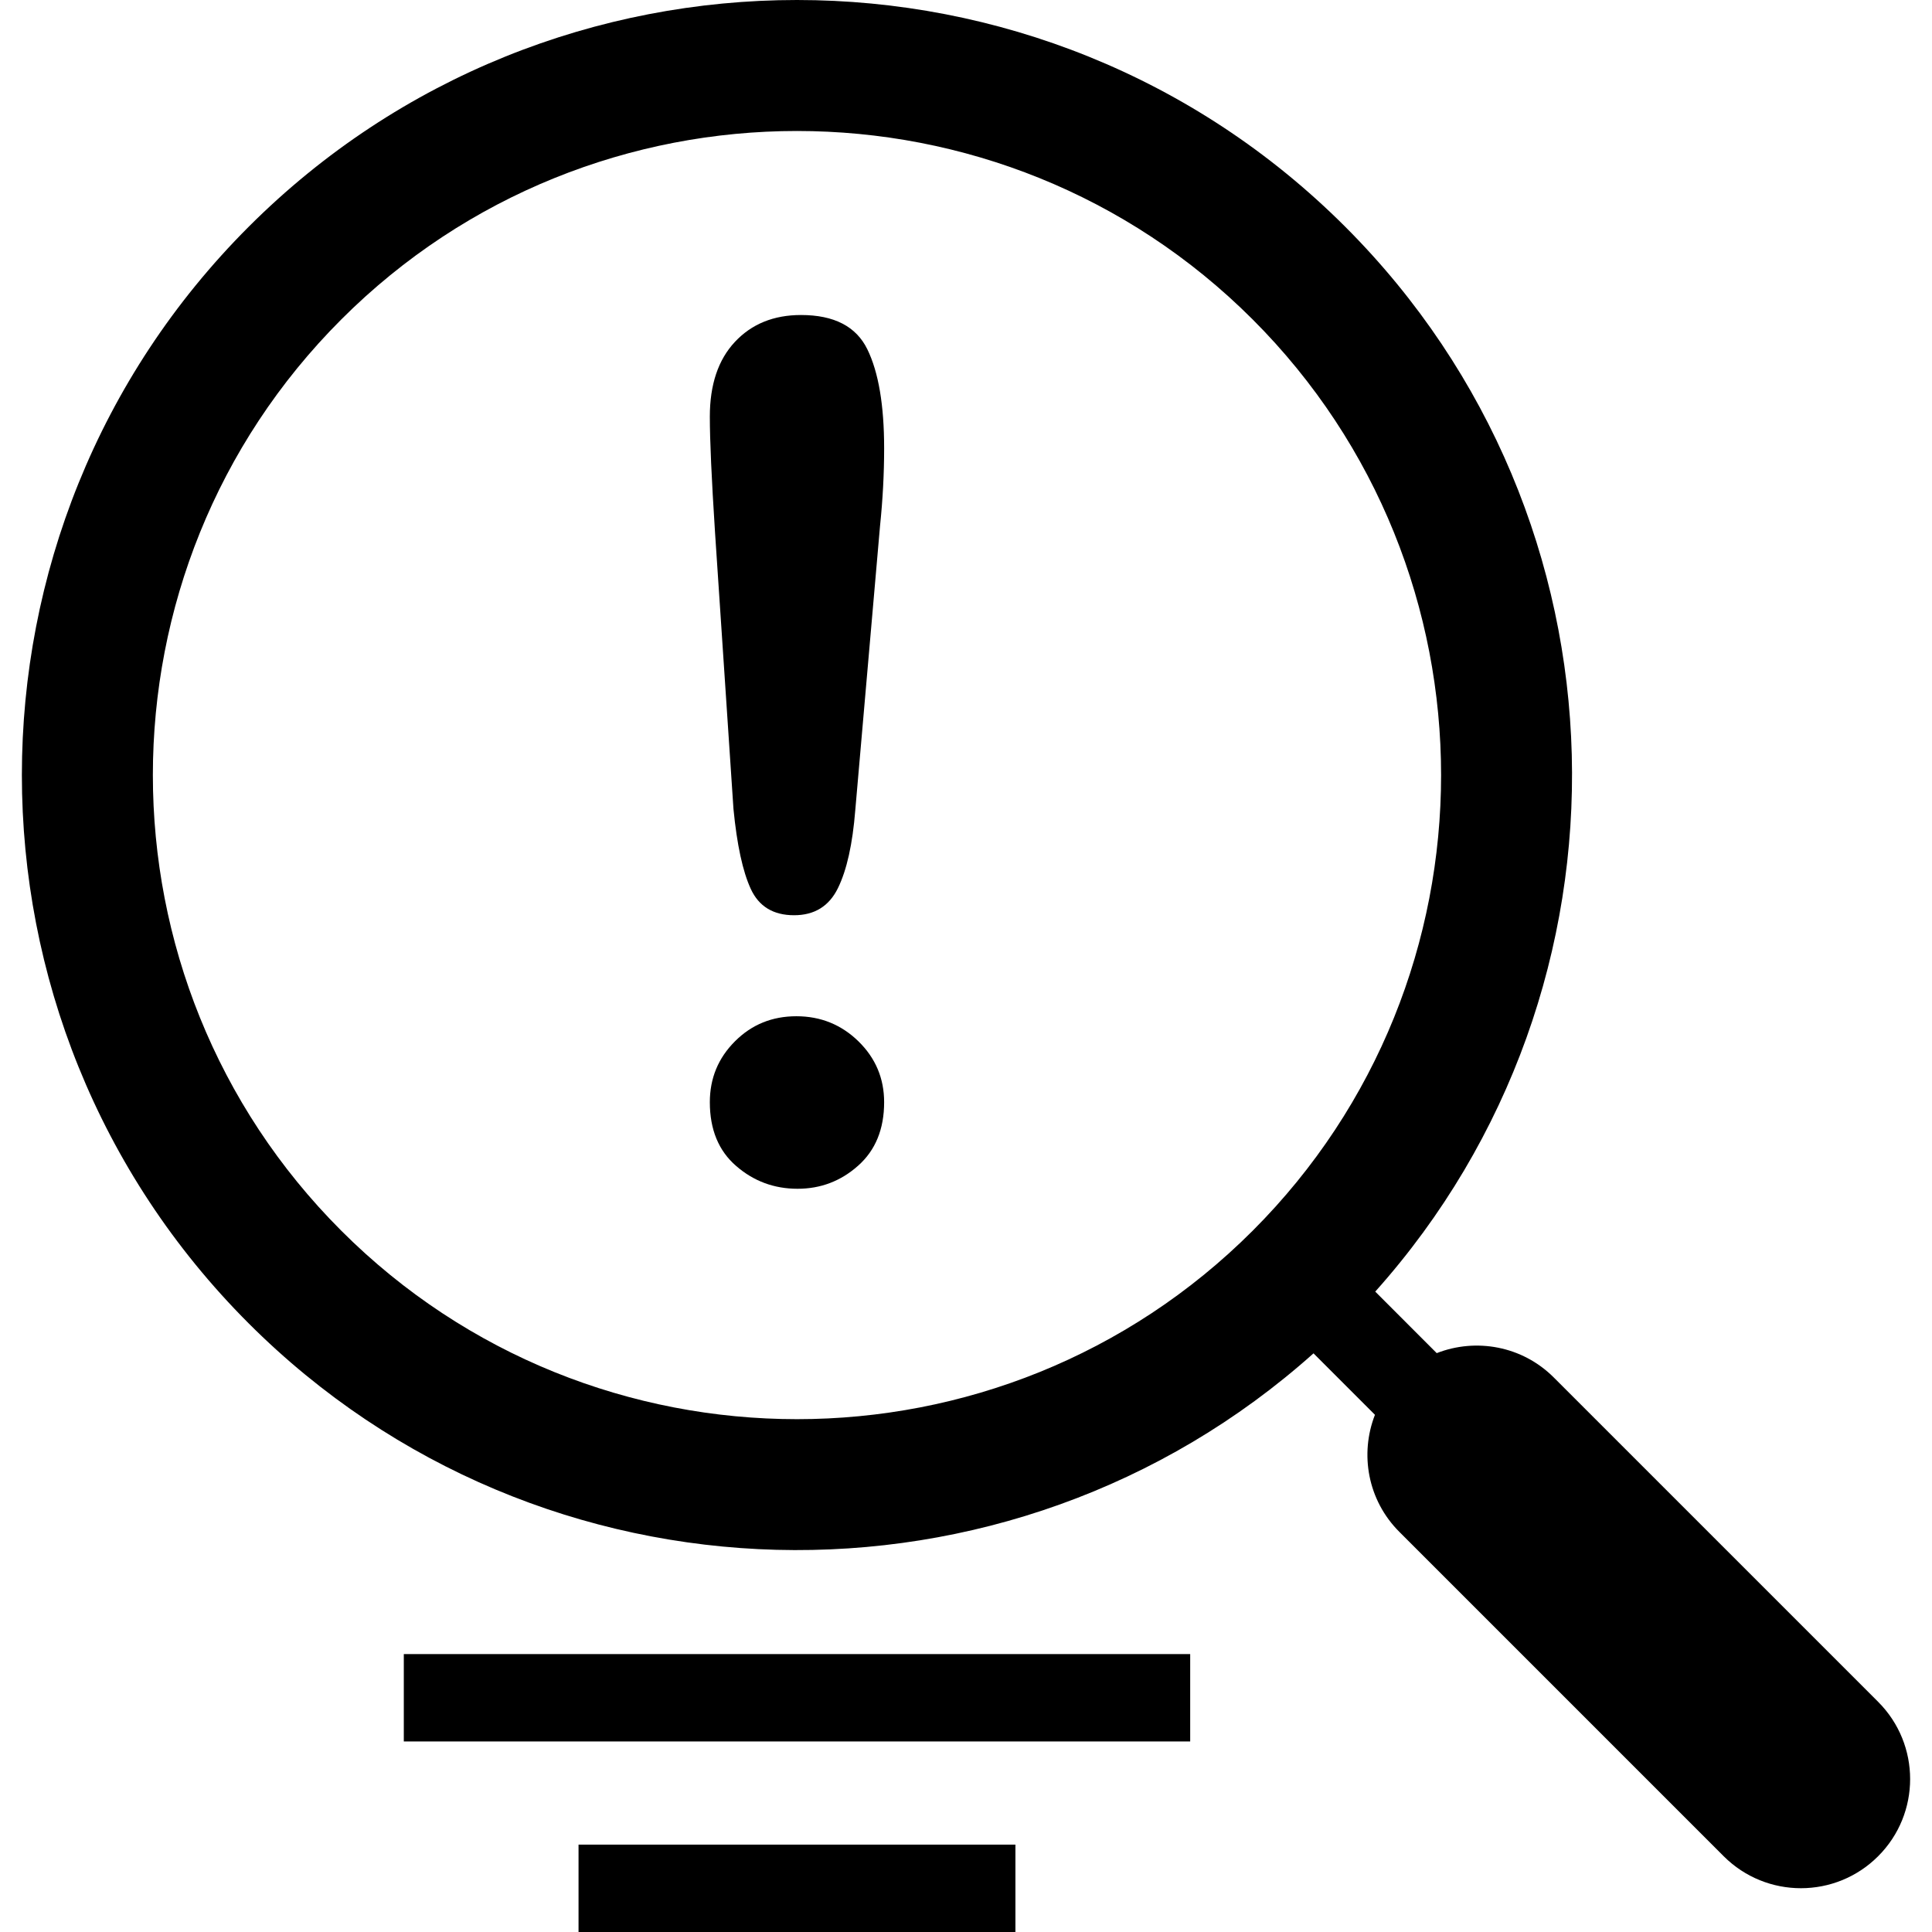 <svg xmlns="http://www.w3.org/2000/svg" xmlns:xlink="http://www.w3.org/1999/xlink" id="Capa_1" x="0px" y="0px" width="422.688px" height="422.688px" viewBox="0 0 422.688 422.688" style="enable-background:new 0 0 422.688 422.688;" xml:space="preserve"><g> <g> <path d="M294.318,49.615c-66.142-66.153-173.765-66.153-239.916,0c-66.156,66.142-66.156,173.77,0,239.911 c63.874,63.883,166.428,66.058,232.972,6.562l13.44,13.445c-3.351,8.588-1.596,18.678,5.325,25.599l70.973,70.978 c9.334,9.334,24.465,9.329,33.79,0c9.334-9.315,9.334-24.446,0-33.78l-70.973-70.973c-6.922-6.912-17.03-8.667-25.599-5.315 l-13.451-13.46C360.399,216.039,358.206,113.486,294.318,49.615z M74.671,269.262c-54.969-54.969-54.969-144.406,0-199.375 c54.969-54.974,144.418-54.969,199.387,0s54.969,144.411,0,199.38S129.641,324.23,74.671,269.262z"></path> <g> <path d="M160.471,177.001l-4.033-60.479c-0.761-11.787-1.139-20.246-1.139-25.382c0-6.986,1.83-12.44,5.493-16.351 c3.659-3.909,8.476-5.871,14.454-5.871c7.243,0,12.078,2.504,14.52,7.511c2.445,5.008,3.668,12.23,3.668,21.653 c0,5.559-0.299,11.198-0.892,16.923l-5.423,62.25c-0.588,7.407-1.853,13.088-3.79,17.046c-1.937,3.958-5.134,5.934-9.596,5.934 c-4.545,0-7.701-1.916-9.469-5.743C162.492,190.659,161.236,184.83,160.471,177.001z M174.491,260.082 c-5.134,0-9.619-1.666-13.446-4.999c-3.832-3.313-5.745-7.971-5.745-13.945c0-5.217,1.83-9.655,5.493-13.314 c3.664-3.673,8.144-5.488,13.441-5.488c5.302,0,9.833,1.834,13.581,5.488c3.738,3.659,5.619,8.098,5.619,13.314 c0,5.891-1.895,10.521-5.685,13.89C183.965,258.406,179.541,260.082,174.491,260.082z"></path> </g> <g> <rect x="88.346" y="361.885" width="172.047" height="19.116"></rect> </g> <g> <rect x="126.574" y="403.571" width="95.582" height="19.116"></rect> </g> </g></g><g></g><g></g><g></g><g></g><g></g><g></g><g></g><g></g><g></g><g></g><g></g><g></g><g></g><g></g><g></g></svg>